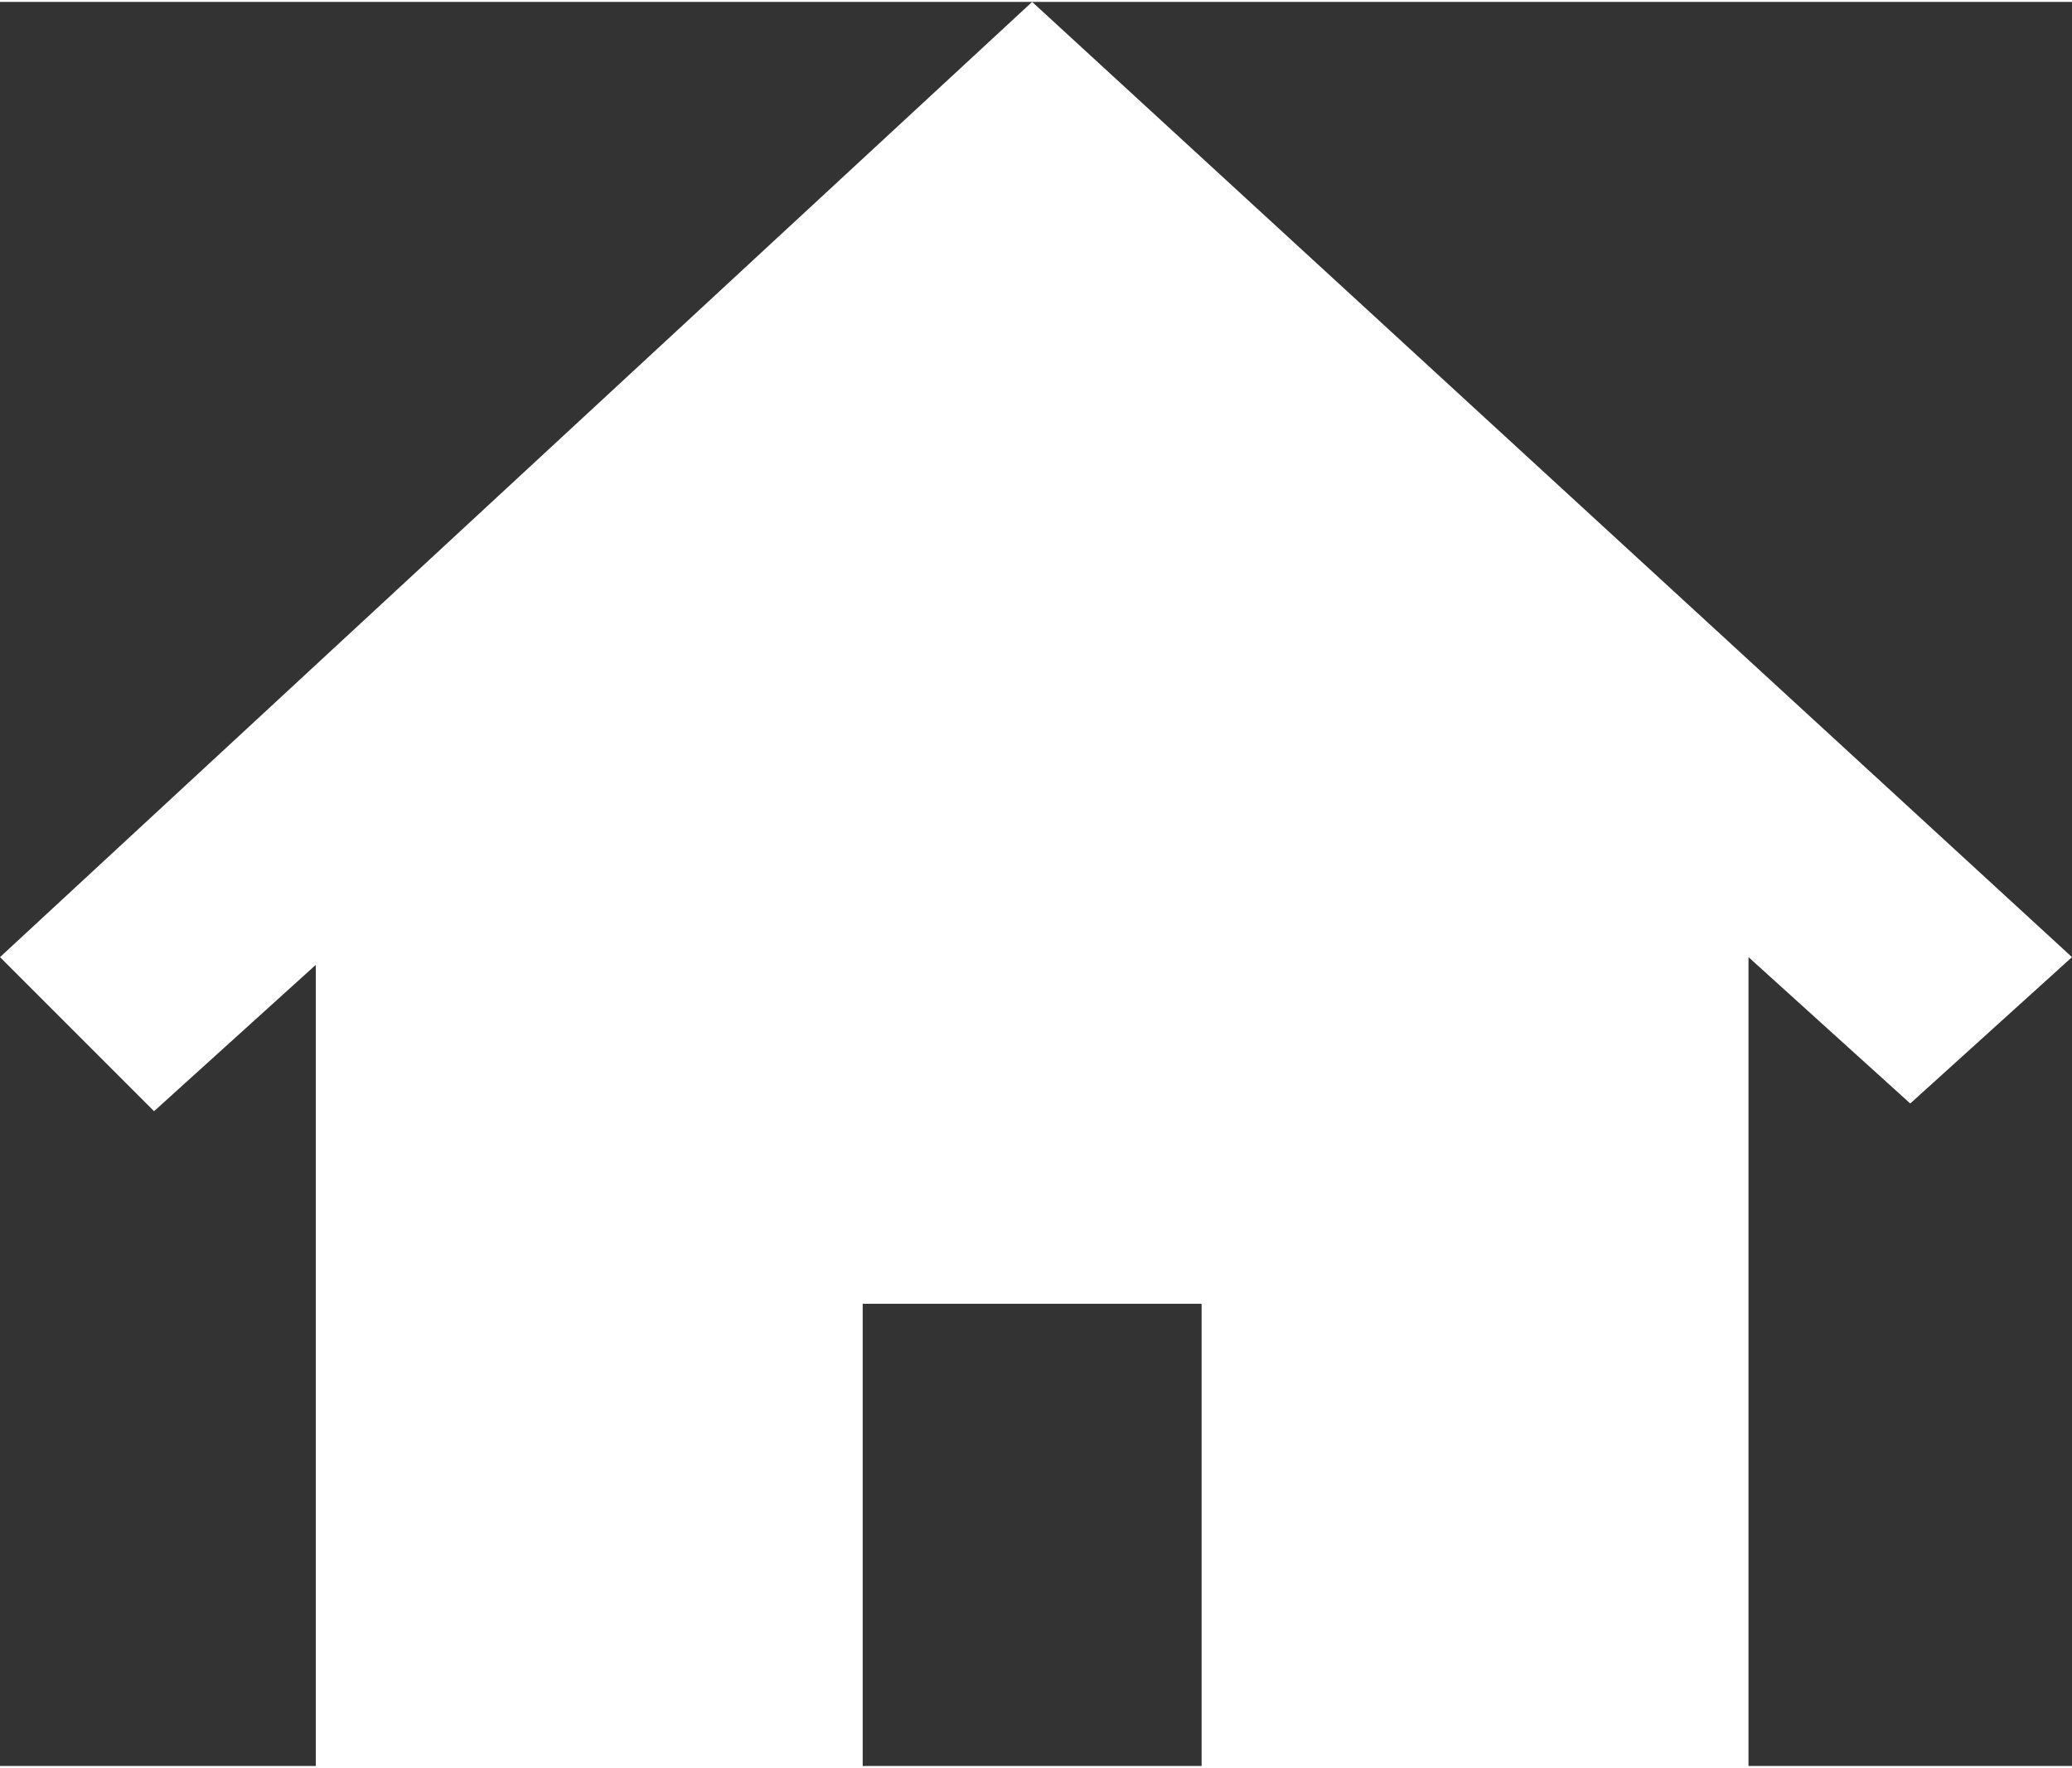 <?xml version="1.0" encoding="utf-8"?>
<!-- Generator: Adobe Illustrator 24.1.0, SVG Export Plug-In . SVG Version: 6.00 Build 0)  -->
<svg version="1.1" id="レイヤー_1" width="26.857" height="22.913" xmlns="http://www.w3.org/2000/svg" xmlns:xlink="http://www.w3.org/1999/xlink" x="0px"
	 y="0px" viewBox="0 0 26.9 22.9" style="enable-background:new 0 0 26.9 22.9;" xml:space="preserve">
<rect x="0" y="0" width="26.9" height="22.9" fill="#333333" stroke="none"/>
<style type="text/css">
	.st0{fill:#FFFFFF;}
</style>
<path id="パス_137" class="st0" d="M26.9,12.4L13.4,0L0,12.4l2,2l2.1-1.9v10.5h7.1v-6.1h4.4v6.1h7.1V12.4l2.1,1.9L26.9,12.4z"/>
</svg>
